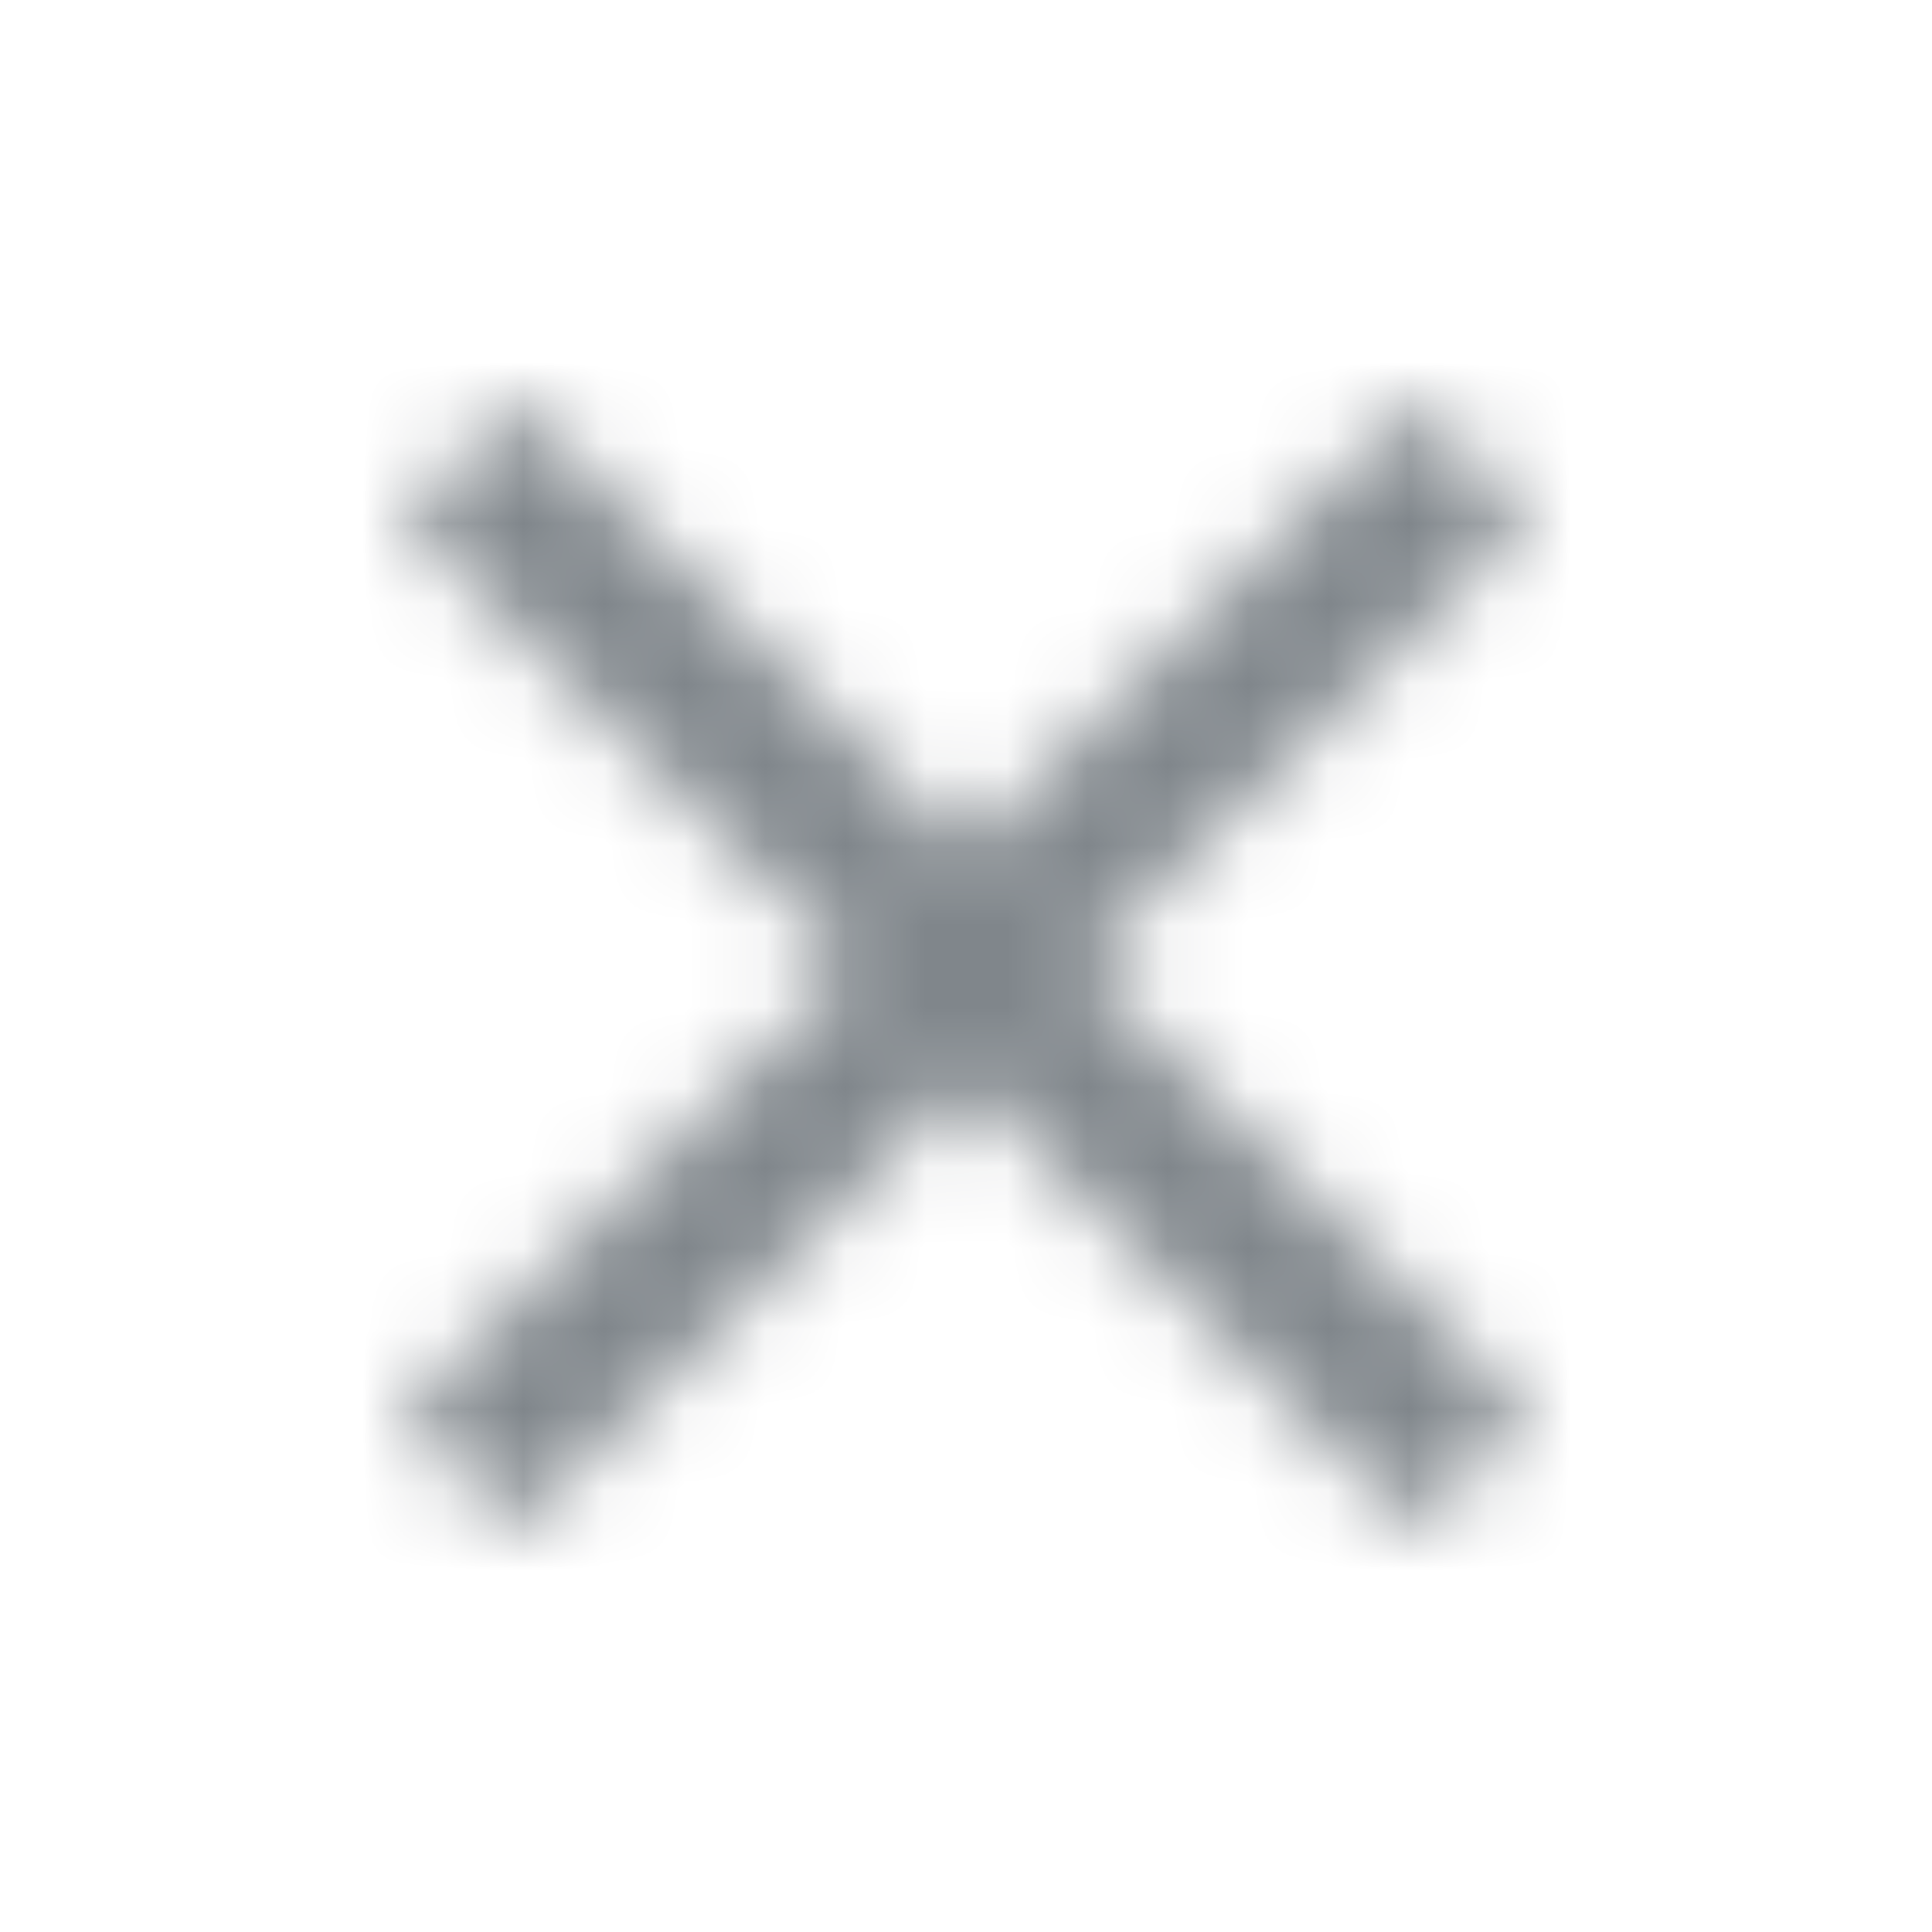 <svg xmlns="http://www.w3.org/2000/svg" xmlns:xlink="http://www.w3.org/1999/xlink" width="24" height="24" viewBox="0 0 24 24">
    <defs>
        <filter id="8vecu8u0ra">
            <feColorMatrix in="SourceGraphic" values="0 0 0 0 0.088 0 0 0 0 0.099 0 0 0 0 0.113 0 0 0 1 0"/>
        </filter>
        <path id="d005xyo47b" d="M19 6.41L17.59 5 12 10.59 6.41 5 5 6.41 10.59 12 5 17.59 6.41 19 12 13.41 17.59 19 19 17.59 13.41 12z"/>
    </defs>
    <g fill="none" fill-rule="evenodd">
        <g>
            <g>
                <g filter="url(#8vecu8u0ra)" transform="translate(-333 -412) translate(0 391) translate(333 21)">
                    <mask id="fcvgrgopdc" fill="#fff">
                        <use xlink:href="#d005xyo47b"/>
                    </mask>
                    <g fill="#80868B" mask="url(#fcvgrgopdc)">
                        <path d="M0 0H24V24H0z"/>
                    </g>
                </g>
            </g>
        </g>
    </g>
</svg>
